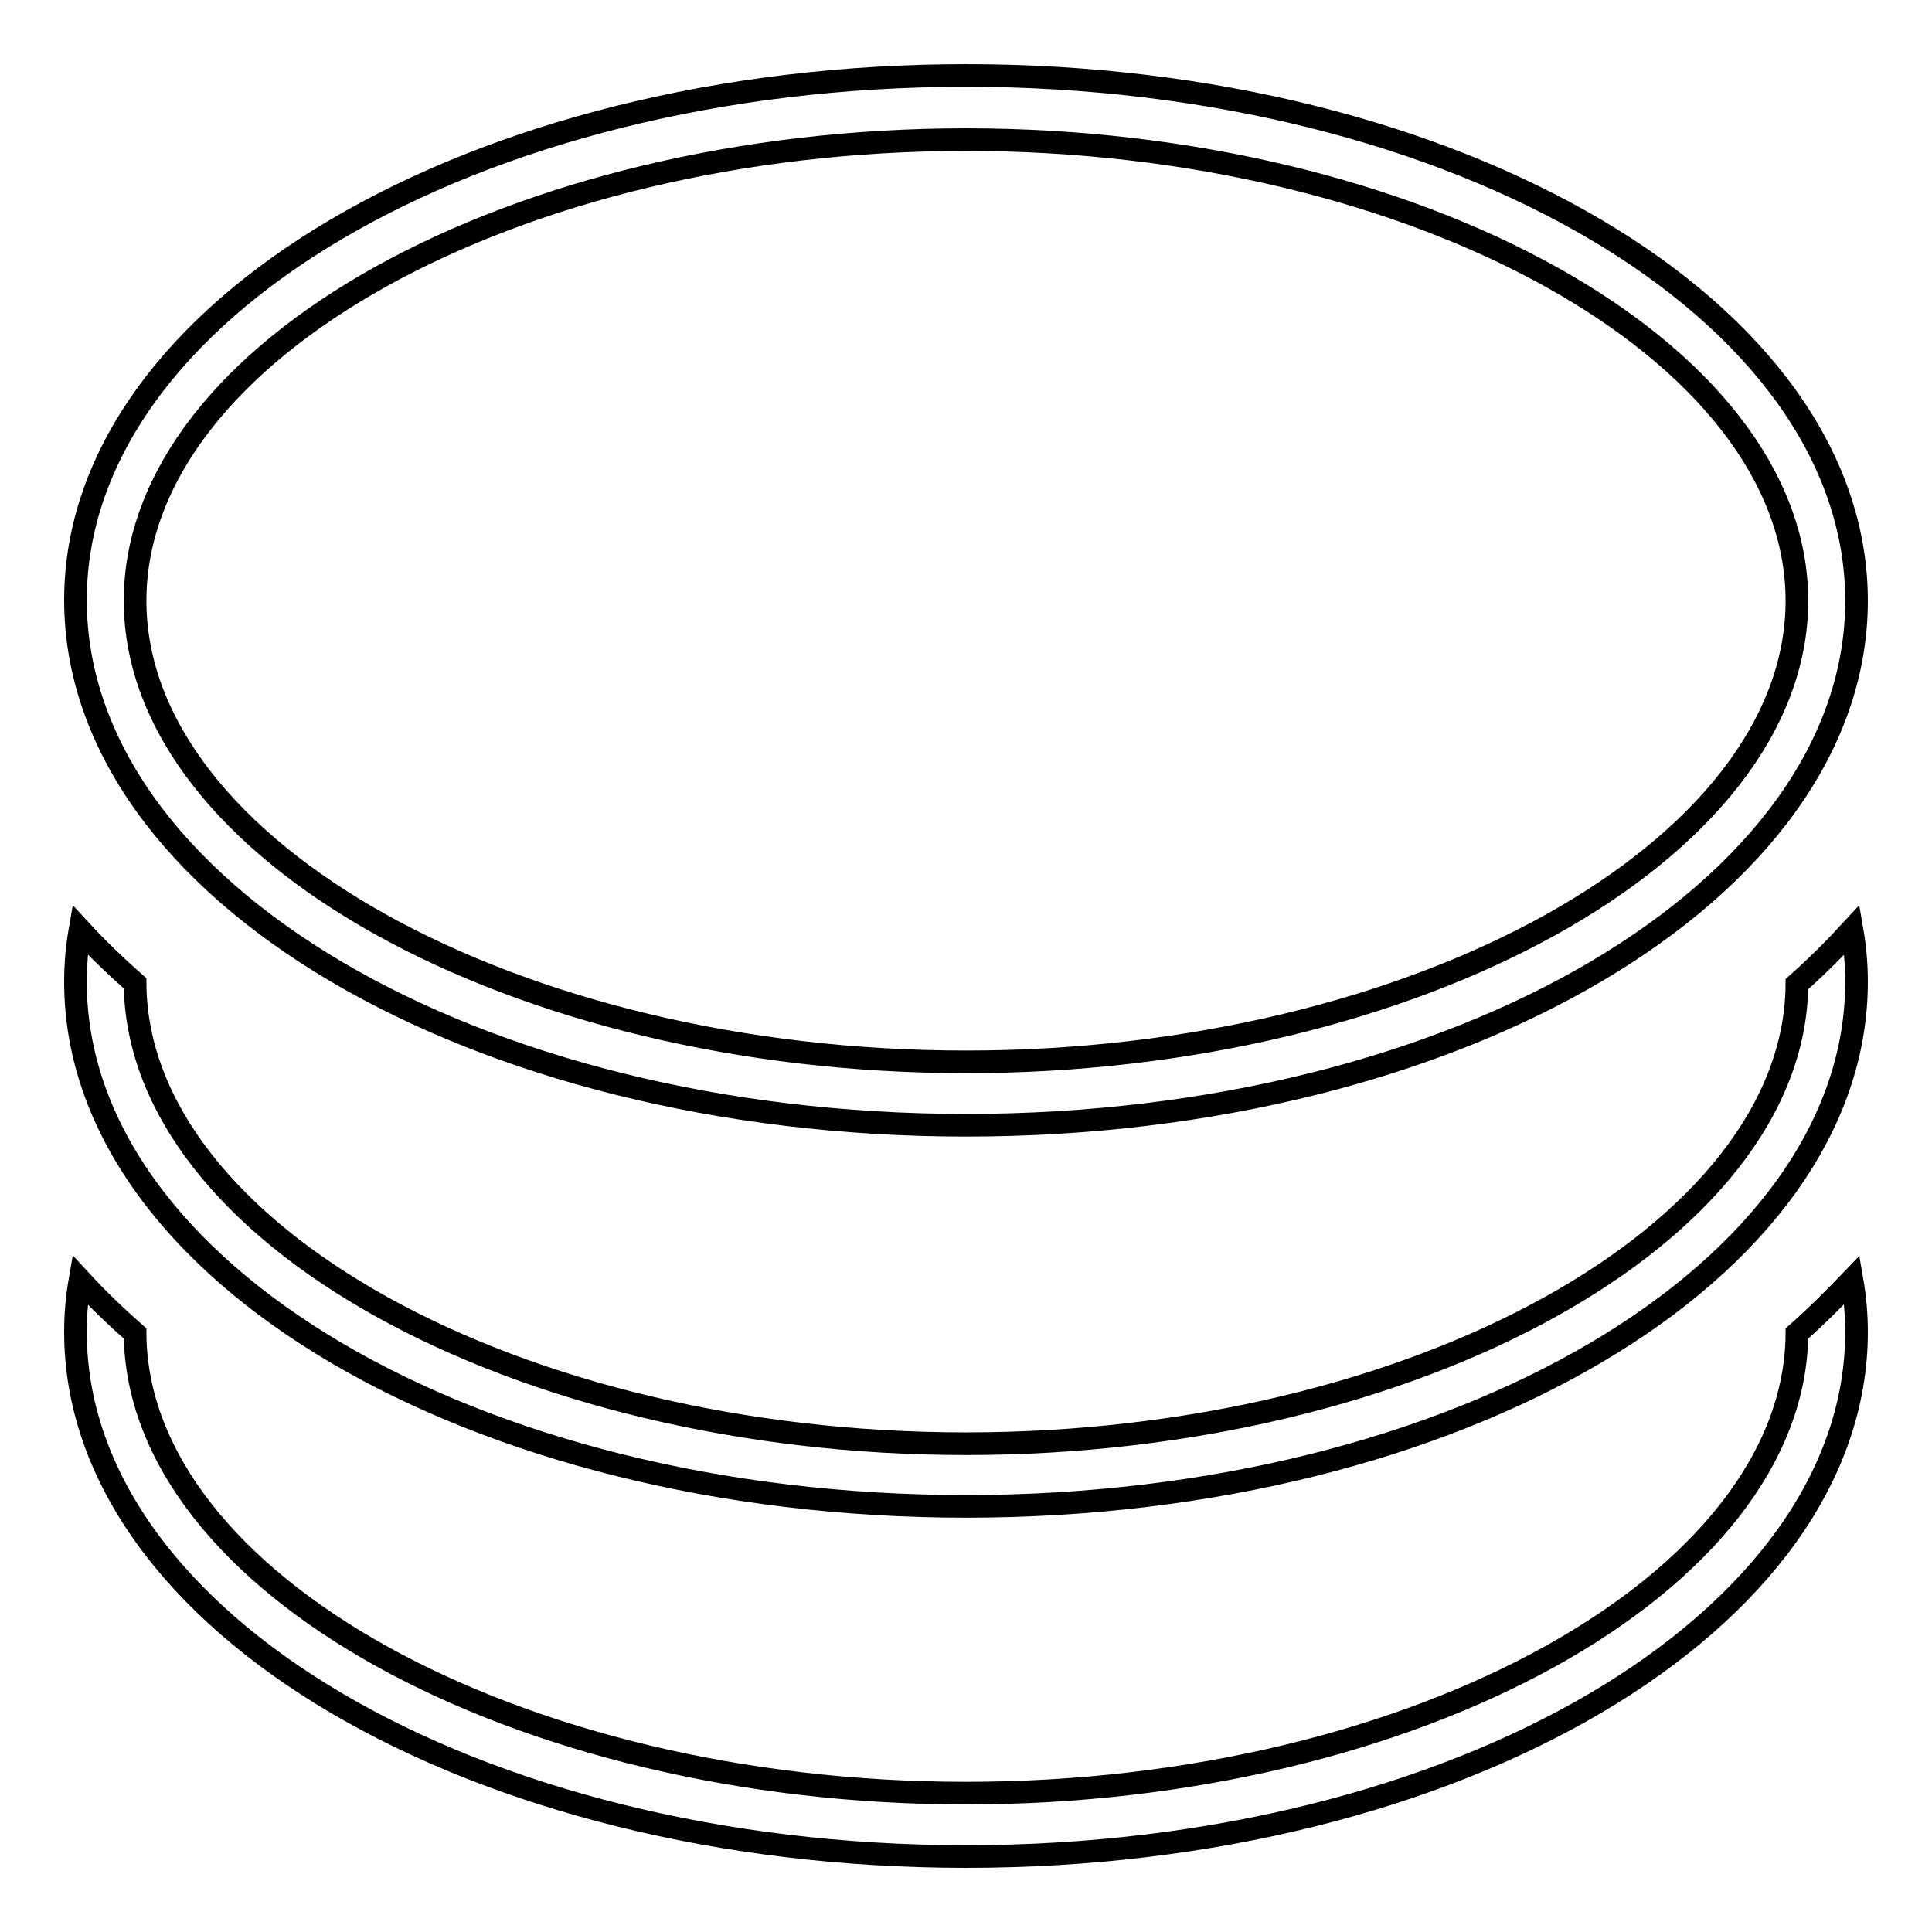 <?xml version="1.0" encoding="utf-8"?>
<!-- Svg Vector Icons : http://www.onlinewebfonts.com/icon -->
<!DOCTYPE svg PUBLIC "-//W3C//DTD SVG 1.1//EN" "http://www.w3.org/Graphics/SVG/1.1/DTD/svg11.dtd">
<svg version="1.1" xmlns="http://www.w3.org/2000/svg" xmlns:xlink="http://www.w3.org/1999/xlink" x="0px" y="0px" viewBox="0 0 256 256" enable-background="new 0 0 256 256" xml:space="preserve">
<g><g><path stroke-width="3" fill-opacity="0" stroke="#000000"  d="M238.1,176.7c-0.2,33-50.5,60.9-110.1,60.9S18.1,209.7,17.9,176.7c-2.6-2.3-5-4.6-7.3-7.1c-0.4,2.3-0.6,4.5-0.6,6.9c0,38.4,52.8,69.5,118,69.5s118-31.1,118-69.5c0-2.3-0.2-4.6-0.6-6.9C243.1,172,240.7,174.4,238.1,176.7L238.1,176.7z M238.1,130.4c-0.2,33-50.5,60.9-110.1,60.9S18.1,163.4,17.9,130.3c-2.6-2.3-5-4.6-7.3-7.1c-0.4,2.3-0.6,4.5-0.6,6.9c0,38.4,52.8,69.5,118,69.5s118-31.1,118-69.5c0-2.3-0.2-4.6-0.6-6.9C243.1,125.7,240.7,128.1,238.1,130.4L238.1,130.4z M128,149.1c65.2,0,118-31.1,118-69.5S193.1,10,128,10C62.8,10,10,41.2,10,79.5C10,118,62.8,149.1,128,149.1L128,149.1z M128,18.5c59.7,0,110.1,28,110.1,61.1c0,33.1-50.4,61.1-110.1,61.1s-110.1-28-110.1-61.1C17.9,46.4,68.3,18.5,128,18.5L128,18.5z"/></g></g>
</svg>